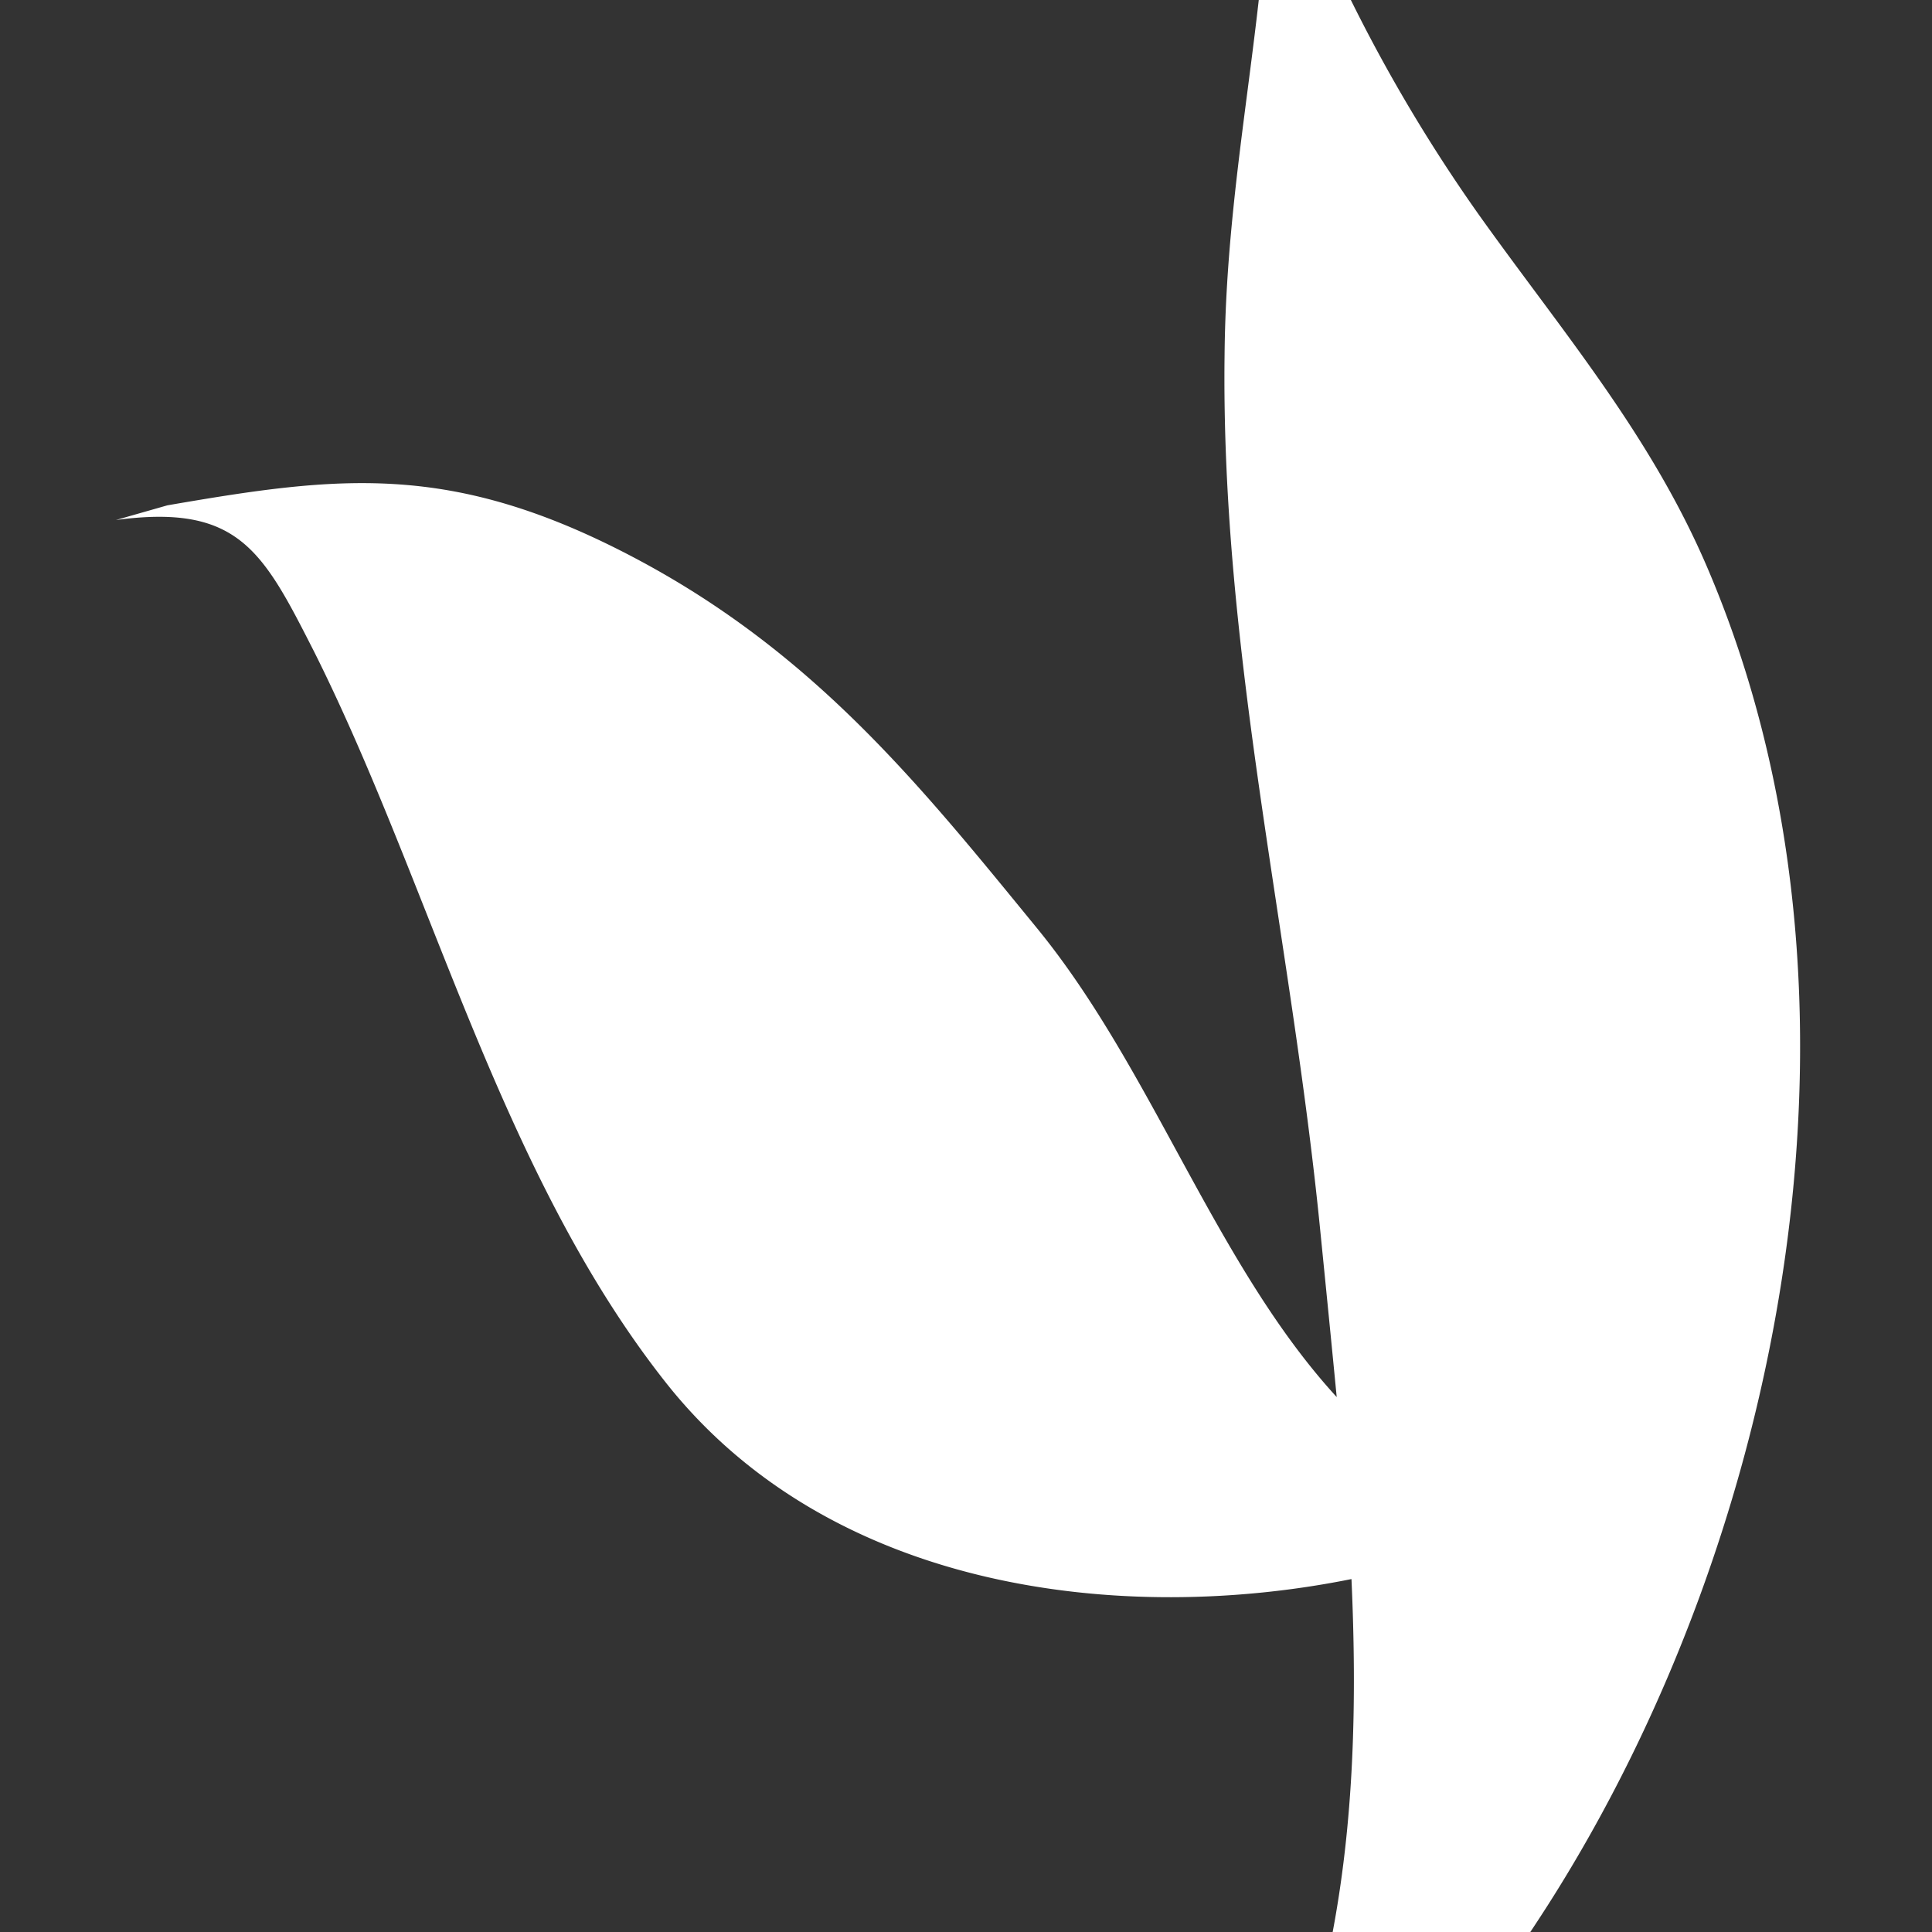 <svg xmlns="http://www.w3.org/2000/svg" xmlns:xlink="http://www.w3.org/1999/xlink" width="50" height="50" viewBox="0 0 50 50">
  <rect x="0" y="0" width="50" height="50" fill="#333333" stroke="none"/>
  <defs>
    <clipPath id="clip-path">
      <rect id="Rectangle_97" data-name="Rectangle 97" width="50" height="50" transform="translate(62 -324)" fill="#fff" stroke="#707070" stroke-width="1"/>
    </clipPath>
  </defs>
  <g id="yasmin-list_lista" transform="translate(-62 324)" clip-path="url(#clip-path)">
    <g id="Artwork_1" data-name="Artwork 1" transform="translate(110.801 -247.504)">
      <path id="Path_113" data-name="Path 113" d="M29.882,0V.19c0,5-1.142,9.041-1.19,13.99-.1,7.709,1.713,14.989,2.474,22.65.143,1.428.285,2.855.428,4.33-3.141-3.426-4.758-8.47-7.756-12.134s-5.758-7.138-10.468-9.612S5.758,17.32,1.332,18.082L0,18.462c3.188-.428,3.807.809,5.139,3.426,3.045,6.091,4.806,13.466,9.088,18.891s11.848,6.281,17.749,5.091c.286,6.329-.285,12.562-4.235,18.177s-11.42,7.946-17.463,10.659c-2.141.952-3.045,1.38-6.043,2.855,13.133-2.284,25.838-12.324,32.833-23.268,6.186-9.707,8.8-23.6,4.14-34.546-1.475-3.474-3.759-6.138-5.9-9.136A41.35,41.35,0,0,1,29.882,0Z" transform="translate(-45.801 -81.5)" fill="#fff"/>
    </g>
  </g>
</svg>
